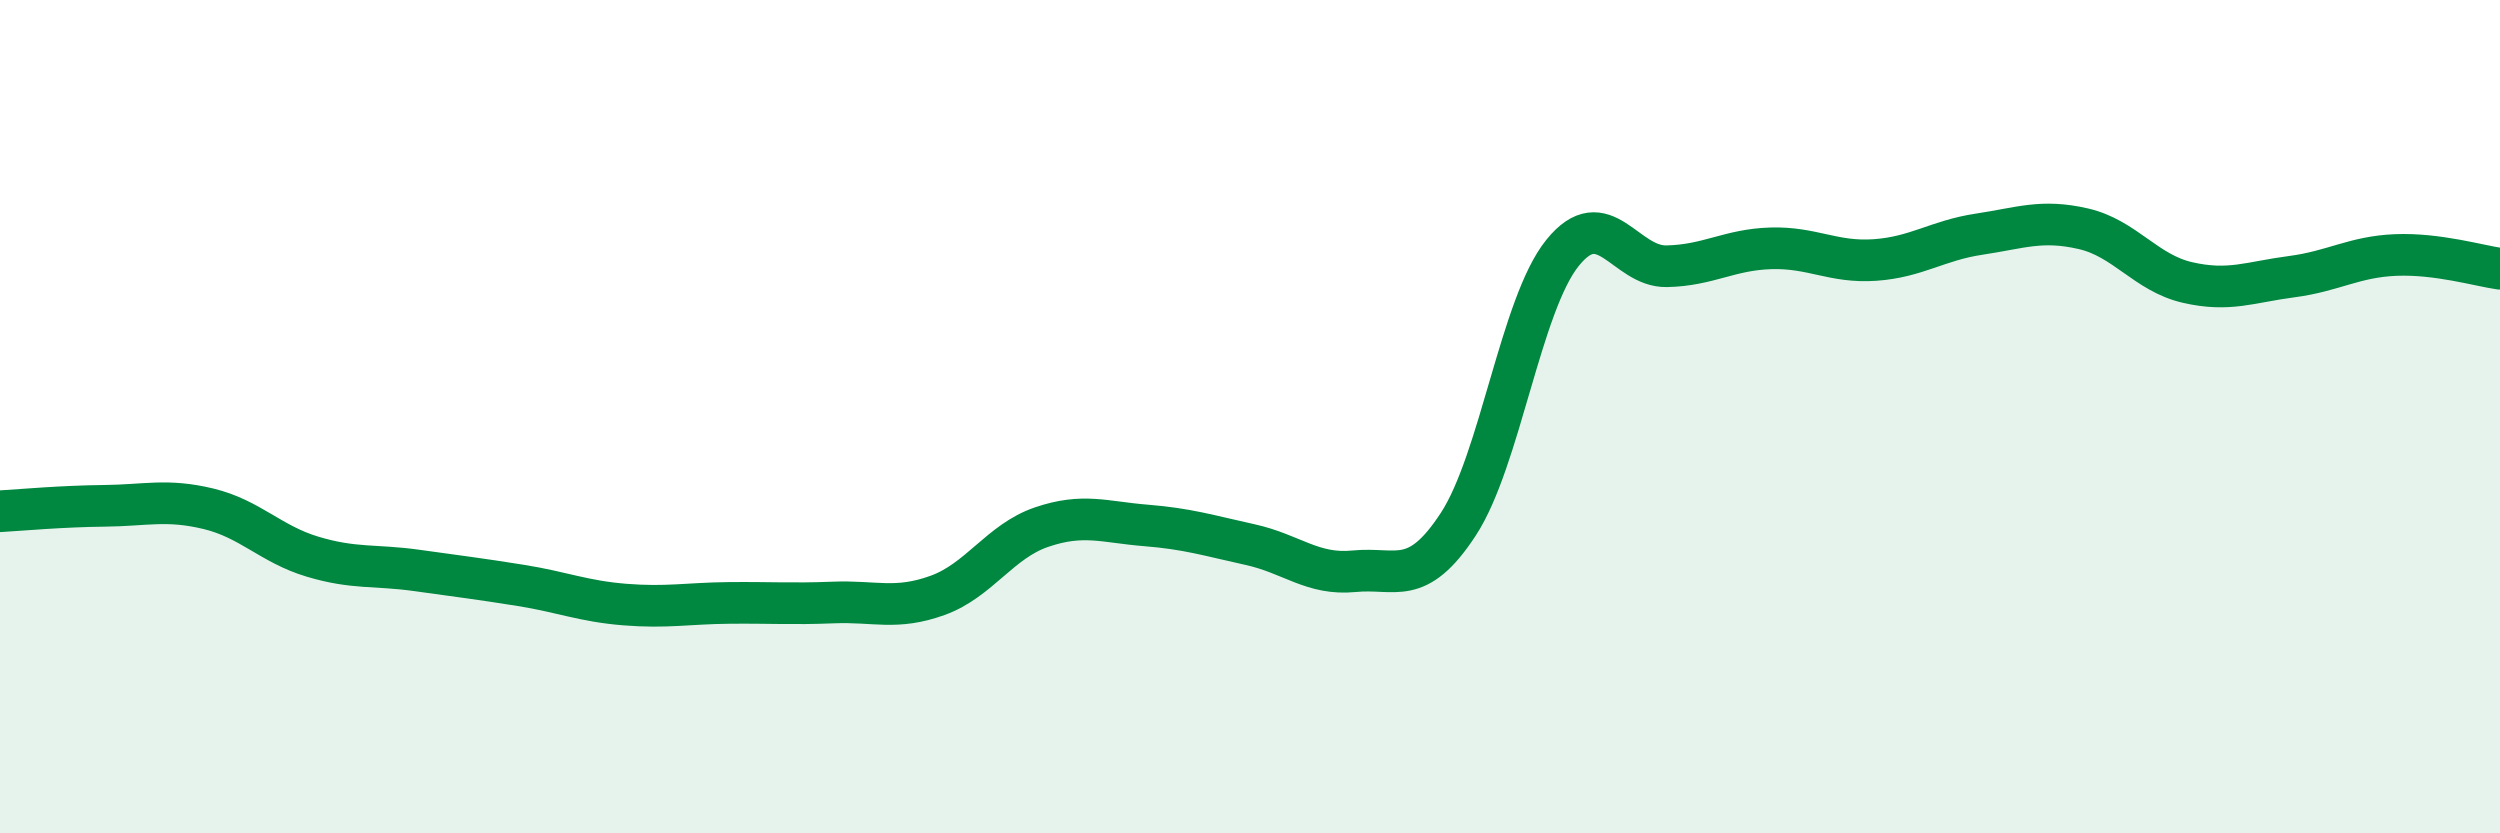 
    <svg width="60" height="20" viewBox="0 0 60 20" xmlns="http://www.w3.org/2000/svg">
      <path
        d="M 0,12.27 C 0.5,12.24 1.5,12.15 2.5,12.14 C 3.5,12.13 4,11.97 5,12.21 C 6,12.45 6.5,13.06 7.5,13.36 C 8.5,13.66 9,13.55 10,13.69 C 11,13.83 11.5,13.89 12.5,14.05 C 13.5,14.21 14,14.43 15,14.51 C 16,14.59 16.5,14.48 17.5,14.47 C 18.5,14.46 19,14.5 20,14.46 C 21,14.42 21.5,14.65 22.5,14.29 C 23.5,13.93 24,12.99 25,12.65 C 26,12.31 26.5,12.53 27.5,12.61 C 28.5,12.69 29,12.85 30,13.07 C 31,13.29 31.5,13.81 32.5,13.71 C 33.5,13.61 34,14.11 35,12.58 C 36,11.05 36.5,7.31 37.5,6.07 C 38.5,4.83 39,6.41 40,6.39 C 41,6.37 41.5,5.99 42.5,5.96 C 43.5,5.93 44,6.31 45,6.24 C 46,6.17 46.5,5.77 47.5,5.62 C 48.5,5.47 49,5.26 50,5.49 C 51,5.72 51.5,6.55 52.5,6.78 C 53.5,7.01 54,6.77 55,6.64 C 56,6.51 56.5,6.16 57.5,6.12 C 58.5,6.08 59.5,6.38 60,6.45L60 20L0 20Z"
        fill="#008740"
        opacity="0.1"
        stroke-linecap="round"
        stroke-linejoin="round"
      />
      <path
        d="M 0,12.27 C 0.5,12.24 1.5,12.15 2.5,12.14 C 3.5,12.13 4,11.97 5,12.21 C 6,12.45 6.5,13.06 7.5,13.36 C 8.5,13.66 9,13.55 10,13.69 C 11,13.83 11.5,13.89 12.5,14.05 C 13.5,14.21 14,14.43 15,14.51 C 16,14.59 16.5,14.48 17.5,14.47 C 18.5,14.46 19,14.5 20,14.46 C 21,14.42 21.5,14.65 22.5,14.29 C 23.5,13.93 24,12.99 25,12.65 C 26,12.31 26.5,12.53 27.5,12.61 C 28.5,12.69 29,12.85 30,13.07 C 31,13.29 31.5,13.81 32.5,13.71 C 33.5,13.61 34,14.11 35,12.58 C 36,11.05 36.5,7.31 37.5,6.07 C 38.5,4.83 39,6.41 40,6.39 C 41,6.37 41.5,5.99 42.5,5.96 C 43.5,5.93 44,6.31 45,6.24 C 46,6.17 46.5,5.77 47.5,5.62 C 48.5,5.47 49,5.26 50,5.49 C 51,5.72 51.5,6.55 52.5,6.78 C 53.5,7.01 54,6.77 55,6.64 C 56,6.51 56.5,6.16 57.5,6.12 C 58.5,6.08 59.5,6.38 60,6.45"
        stroke="#008740"
        stroke-width="1"
        fill="none"
        stroke-linecap="round"
        stroke-linejoin="round"
      />
    </svg>
  